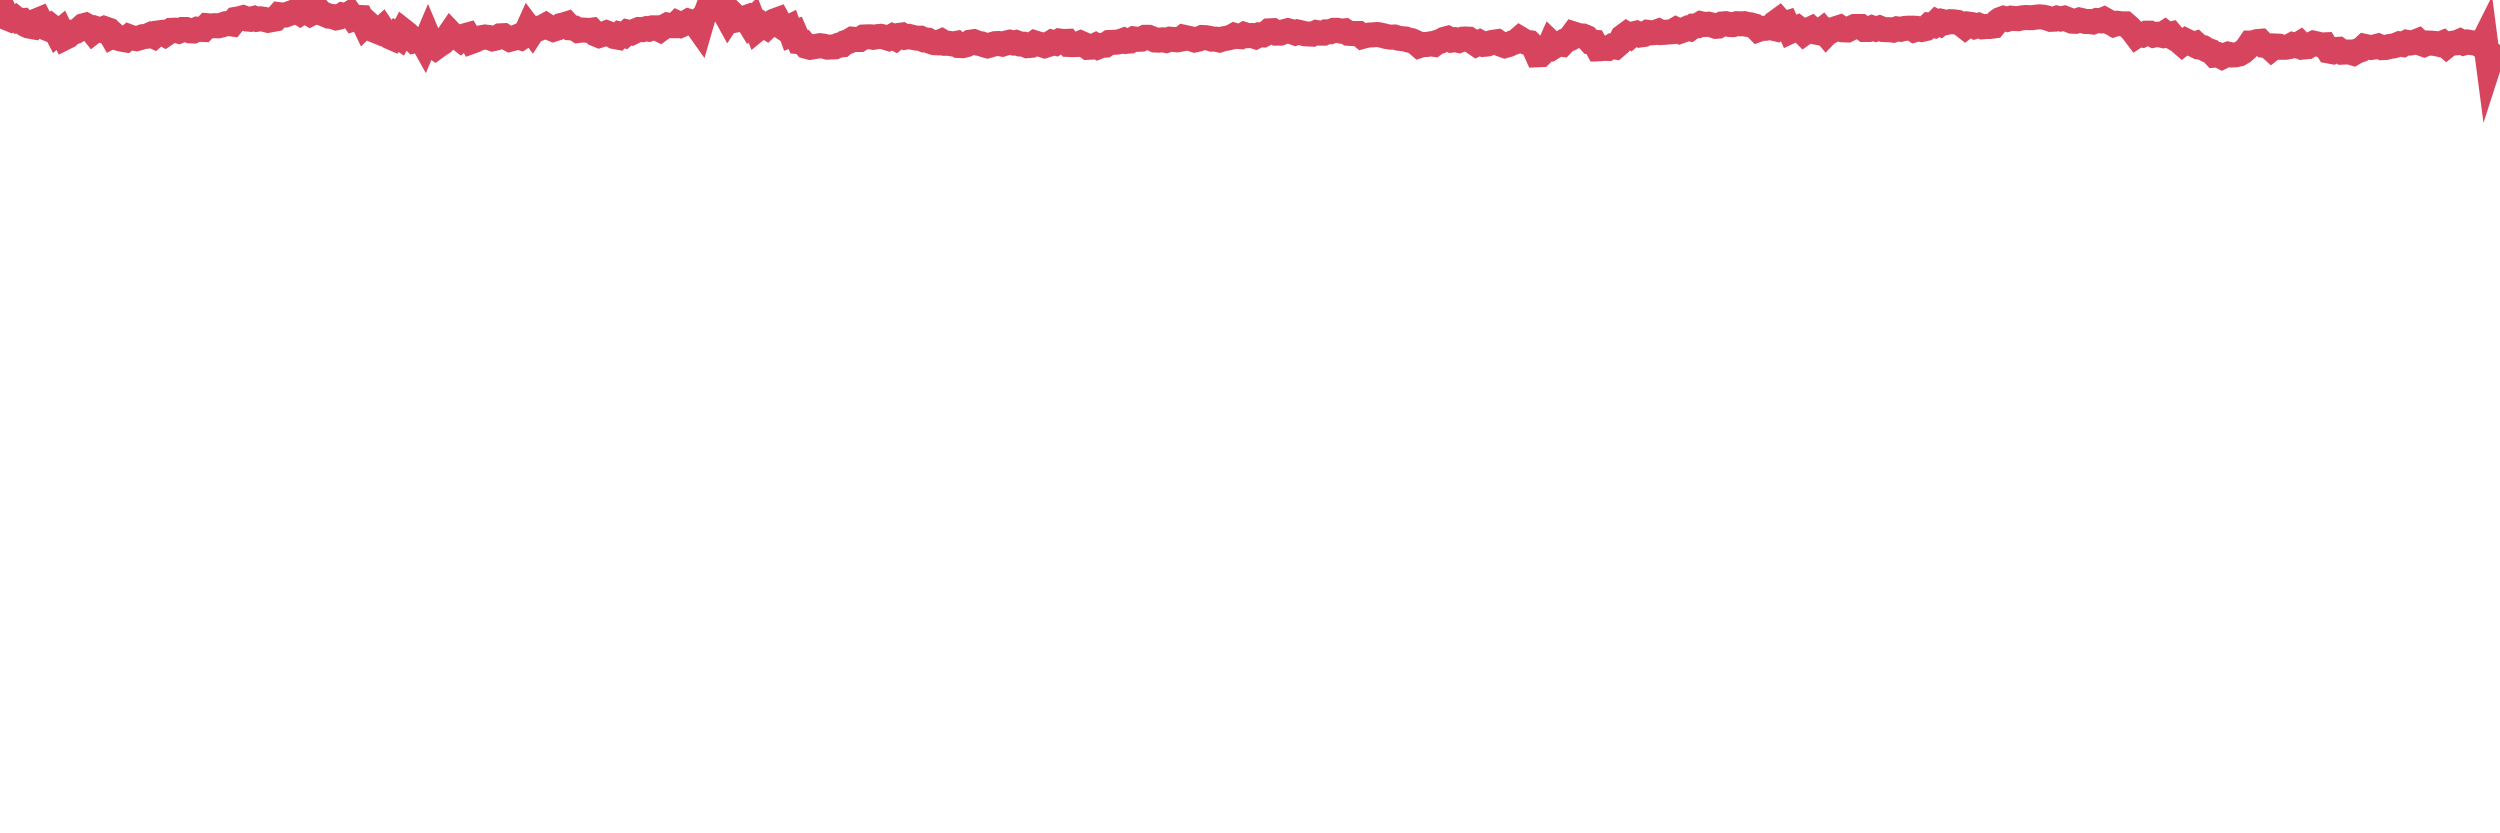 <?xml version="1.0"?><svg width="150px" height="50px" xmlns="http://www.w3.org/2000/svg" xmlns:xlink="http://www.w3.org/1999/xlink"> <polyline fill="none" stroke="#d6455d" stroke-width="1.5px" stroke-linecap="round" stroke-miterlimit="5" points="0.00,0.95 0.22,0.59 0.45,1.09 0.67,1.18 0.89,1.07 1.12,1.26 1.34,1.24 1.56,1.49 1.71,1.56 1.94,1.60 2.16,1.26 2.38,1.17 2.61,1.62 2.83,1.71 3.05,1.56 3.28,1.74 3.42,2.01 3.65,1.82 3.87,2.27 4.09,2.16 4.32,1.93 4.54,1.89 4.76,1.76 4.99,1.55 5.14,1.51 5.36,1.63 5.58,1.91 5.81,1.73 6.03,1.80 6.25,1.71 6.48,1.79 6.70,2.17 6.85,2.09 7.07,2.29 7.29,2.35 7.52,2.39 7.74,2.20 7.96,2.28 8.19,2.32 8.41,2.26 8.56,2.20 8.78,2.18 9.01,2.08 9.23,2.18 9.45,1.98 9.68,1.95 9.90,2.07 10.12,1.92 10.27,1.82 10.50,1.81 10.72,1.87 10.94,1.77 11.17,1.77 11.39,1.85 11.61,1.86 11.84,1.75 11.98,1.76 12.21,1.77 12.43,1.54 12.65,1.56 12.88,1.54 13.10,1.55 13.32,1.50 13.55,1.42 13.70,1.41 13.92,1.44 14.14,1.16 14.37,1.12 14.59,1.06 14.81,1.14 15.04,1.16 15.26,1.10 15.41,1.16 15.63,1.13 15.85,1.16 16.08,1.22 16.30,1.18 16.52,1.14 16.75,0.88 16.90,0.90 17.12,0.90 17.34,0.82 17.57,0.74 17.79,0.65 18.01,0.79 18.24,0.64 18.46,0.75 18.61,0.84 18.83,0.73 19.06,0.55 19.28,0.79 19.50,0.87 19.73,0.97 19.95,0.99 20.17,1.07 20.32,1.04 20.54,0.90 20.77,0.95 20.99,0.81 21.21,1.12 21.44,1.04 21.66,1.05 21.88,1.51 22.03,1.36 22.26,1.57 22.48,1.82 22.70,1.91 22.93,1.70 23.15,2.03 23.37,2.20 23.60,2.30 23.75,2.10 23.97,2.25 24.19,1.84 24.42,2.02 24.64,2.23 24.86,2.45 25.09,2.40 25.31,2.41 25.46,2.68 25.68,2.16 25.90,2.68 26.13,2.85 26.35,2.69 26.57,2.55 26.80,2.29 27.02,1.97 27.17,2.13 27.39,2.18 27.62,2.36 27.84,2.16 28.06,2.10 28.29,2.49 28.51,2.41 28.73,2.29 28.88,2.26 29.10,2.22 29.33,2.25 29.55,2.33 29.77,2.28 30.00,2.15 30.22,2.14 30.44,2.28 30.59,2.36 30.82,2.30 31.04,2.20 31.26,2.27 31.49,2.12 31.71,1.63 31.93,1.92 32.08,1.69 32.31,1.73 32.53,1.64 32.75,1.52 32.98,1.67 33.20,1.76 33.42,1.69 33.65,1.53 33.79,1.50 34.02,1.43 34.24,1.67 34.46,1.68 34.69,1.83 34.91,1.80 35.13,1.81 35.36,1.83 35.51,1.81 35.73,2.04 35.95,2.13 36.18,2.06 36.40,1.97 36.62,2.05 36.85,2.19 37.07,2.23 37.22,2.06 37.44,2.12 37.66,1.92 37.89,1.97 38.11,1.86 38.33,1.77 38.56,1.78 38.78,1.72 38.93,1.75 39.15,1.67 39.38,1.67 39.60,1.78 39.82,1.62 40.05,1.50 40.27,1.54 40.49,1.54 40.64,1.39 40.87,1.50 41.09,1.40 41.31,1.27 41.54,1.34 41.76,1.47 41.98,1.78 42.21,0.98 42.35,0.81 42.58,0.21 42.80,0.12 43.02,0.04 43.25,0.00 43.47,0.75 43.69,1.15 43.92,0.80 44.07,0.95 44.29,1.18 44.51,1.14 44.74,1.06 44.96,1.42 45.18,1.19 45.41,1.77 45.63,1.59 45.78,1.48 46.00,1.62 46.23,1.40 46.45,1.26 46.67,1.18 46.90,1.60 47.12,1.75 47.34,1.64 47.49,2.06 47.71,1.97 47.94,2.50 48.16,2.52 48.38,2.78 48.61,2.84 48.83,2.80 48.98,2.78 49.20,2.74 49.43,2.77 49.65,2.83 49.87,2.82 50.10,2.81 50.32,2.71 50.54,2.69 50.69,2.56 50.91,2.49 51.14,2.35 51.36,2.37 51.58,2.37 51.81,2.22 52.03,2.21 52.25,2.21 52.40,2.24 52.63,2.20 52.85,2.18 53.07,2.23 53.30,2.30 53.52,2.18 53.74,2.30 53.97,2.12 54.12,2.10 54.34,2.23 54.56,2.19 54.79,2.25 55.01,2.29 55.23,2.29 55.46,2.40 55.68,2.41 55.83,2.49 56.05,2.56 56.27,2.57 56.50,2.47 56.72,2.60 56.94,2.60 57.17,2.64 57.39,2.60 57.54,2.73 57.76,2.74 57.99,2.68 58.21,2.53 58.43,2.50 58.66,2.59 58.88,2.63 59.10,2.71 59.25,2.75 59.47,2.69 59.70,2.62 59.92,2.61 60.14,2.65 60.37,2.58 60.59,2.53 60.81,2.58 60.96,2.55 61.19,2.64 61.41,2.65 61.63,2.74 61.86,2.72 62.08,2.57 62.30,2.64 62.53,2.69 62.68,2.74 62.90,2.67 63.12,2.53 63.35,2.59 63.57,2.46 63.79,2.49 64.02,2.48 64.16,2.67 64.39,2.68 64.61,2.67 64.83,2.58 65.06,2.68 65.28,2.84 65.50,2.83 65.73,2.72 65.88,2.81 66.10,2.72 66.32,2.71 66.55,2.55 66.77,2.54 66.99,2.53 67.22,2.49 67.44,2.41 67.59,2.48 67.81,2.46 68.03,2.33 68.26,2.36 68.48,2.35 68.70,2.24 68.93,2.24 69.15,2.33 69.30,2.40 69.52,2.41 69.75,2.39 69.97,2.43 70.19,2.35 70.42,2.37 70.64,2.39 70.86,2.35 71.01,2.23 71.24,2.28 71.46,2.33 71.68,2.40 71.91,2.35 72.13,2.25 72.35,2.26 72.58,2.30 72.72,2.35 72.95,2.35 73.17,2.40 73.39,2.33 73.62,2.29 73.84,2.24 74.06,2.12 74.29,2.19 74.44,2.20 74.66,2.07 74.88,2.14 75.11,2.13 75.33,2.20 75.55,2.09 75.78,2.10 76.00,1.98 76.15,1.85 76.37,1.84 76.60,1.99 76.82,1.99 77.04,1.90 77.27,1.84 77.49,1.90 77.71,1.98 77.86,1.92 78.08,1.97 78.31,2.03 78.53,2.04 78.75,2.05 78.98,1.95 79.20,1.99 79.42,1.99 79.57,1.91 79.80,1.91 80.02,1.82 80.24,1.82 80.47,1.87 80.69,1.85 80.91,2.00 81.06,2.01 81.28,2.01 81.51,2.01 81.73,2.19 81.95,2.13 82.18,2.10 82.40,2.09 82.62,2.07 82.77,2.09 83.00,2.14 83.22,2.20 83.44,2.23 83.67,2.22 83.89,2.29 84.11,2.32 84.34,2.34 84.49,2.40 84.71,2.44 84.93,2.54 85.16,2.74 85.38,2.67 85.60,2.67 85.83,2.63 86.05,2.66 86.20,2.55 86.42,2.48 86.64,2.36 86.87,2.30 87.09,2.41 87.31,2.38 87.54,2.43 87.76,2.35 87.91,2.34 88.13,2.35 88.36,2.50 88.58,2.65 88.80,2.54 89.03,2.66 89.25,2.64 89.47,2.56 89.62,2.53 89.84,2.50 90.07,2.66 90.29,2.74 90.51,2.68 90.74,2.57 90.96,2.50 91.18,2.31 91.33,2.40 91.56,2.53 91.78,2.56 92.00,2.78 92.23,3.29 92.45,3.28 92.67,3.06 92.90,2.90 93.05,2.56 93.27,2.77 93.49,2.63 93.72,2.66 93.94,2.43 94.16,2.34 94.39,2.03 94.61,2.10 94.76,2.15 94.98,2.16 95.20,2.25 95.43,2.51 95.65,2.53 95.87,2.93 96.10,2.92 96.25,2.90 96.47,2.91 96.69,2.78 96.92,2.82 97.14,2.63 97.36,2.21 97.59,2.04 97.81,2.17 97.96,2.04 98.18,1.99 98.41,2.10 98.63,2.07 98.85,1.94 99.08,1.97 99.30,1.95 99.52,1.87 99.67,1.95 99.89,1.94 100.12,1.92 100.34,1.90 100.56,1.77 100.79,1.88 101.01,1.80 101.23,1.70 101.38,1.73 101.61,1.56 101.83,1.55 102.05,1.42 102.28,1.47 102.50,1.45 102.72,1.50 102.95,1.58 103.09,1.57 103.32,1.44 103.54,1.42 103.76,1.47 103.99,1.48 104.21,1.42 104.43,1.43 104.66,1.42 104.81,1.46 105.03,1.49 105.25,1.55 105.48,1.78 105.70,1.70 105.92,1.70 106.15,1.64 106.37,1.69 106.52,1.36 106.74,1.20 106.97,1.46 107.19,1.39 107.41,1.88 107.64,1.77 107.86,1.67 108.08,1.84 108.23,1.99 108.45,1.83 108.68,1.72 108.90,1.92 109.12,1.96 109.35,1.78 109.57,2.04 109.79,1.81 109.94,1.83 110.17,1.71 110.39,1.64 110.61,1.79 110.84,1.80 111.06,1.69 111.28,1.59 111.51,1.59 111.65,1.59 111.88,1.77 112.10,1.77 112.32,1.67 112.55,1.75 112.77,1.68 112.99,1.77 113.14,1.78 113.37,1.78 113.59,1.81 113.81,1.73 114.04,1.76 114.26,1.71 114.48,1.69 114.71,1.69 114.86,1.79 115.08,1.72 115.30,1.77 115.53,1.72 115.75,1.51 115.97,1.54 116.20,1.31 116.42,1.42 116.57,1.30 116.79,1.35 117.01,1.30 117.24,1.31 117.46,1.34 117.68,1.44 117.91,1.62 118.13,1.45 118.28,1.47 118.50,1.59 118.73,1.52 118.95,1.61 119.17,1.59 119.40,1.59 119.62,1.56 119.84,1.29 119.99,1.18 120.21,1.10 120.44,1.16 120.66,1.09 120.88,1.11 121.11,1.12 121.33,1.07 121.55,1.05 121.70,1.06 121.93,1.06 122.15,1.03 122.37,1.01 122.60,1.03 122.82,1.08 123.04,1.16 123.27,1.15 123.42,1.09 123.64,1.14 123.86,1.09 124.09,1.18 124.31,1.27 124.53,1.28 124.76,1.20 124.98,1.25 125.13,1.29 125.35,1.29 125.57,1.32 125.80,1.23 126.02,1.25 126.24,1.16 126.47,1.29 126.69,1.38 126.84,1.47 127.06,1.40 127.29,1.43 127.51,1.43 127.73,1.62 127.96,1.86 128.18,2.15 128.33,2.05 128.55,2.10 128.78,1.99 129.00,1.99 129.22,2.11 129.45,2.06 129.67,2.11 129.89,1.97 130.04,2.09 130.26,2.04 130.49,2.31 130.71,2.44 130.93,2.63 131.16,2.45 131.38,2.56 131.60,2.67 131.75,2.62 131.98,2.83 132.20,2.86 132.42,3.00 132.65,3.08 132.87,3.31 133.09,3.29 133.32,3.41 133.46,3.34 133.69,3.25 133.91,3.30 134.13,3.29 134.36,3.24 134.58,3.11 134.80,2.92 135.03,2.58 135.18,2.58 135.40,2.50 135.62,2.48 135.85,2.72 136.07,2.74 136.29,2.94 136.52,2.76 136.74,2.77 136.89,2.84 137.11,2.84 137.34,2.80 137.56,2.68 137.78,2.74 138.01,2.60 138.23,2.82 138.45,2.80 138.60,2.70 138.82,2.59 139.05,2.64 139.27,2.70 139.49,2.69 139.72,3.06 139.94,3.10 140.16,2.97 140.31,2.96 140.54,3.13 140.76,3.12 140.98,3.12 141.21,3.19 141.43,3.06 141.65,2.99 141.88,2.78 142.02,2.81 142.25,2.85 142.47,2.82 142.69,2.76 142.92,2.86 143.14,2.85 143.36,2.79 143.59,2.76 143.74,2.72 143.96,2.63 144.18,2.67 144.41,2.54 144.63,2.58 144.85,2.54 145.08,2.45 145.23,2.59 145.45,2.67 145.67,2.58 145.90,2.59 146.12,2.61 146.34,2.66 146.57,2.57 146.79,2.76 146.94,2.64 147.16,2.59 147.38,2.57 147.61,2.47 147.83,2.58 148.05,2.52 148.28,2.56 148.50,2.58 148.65,2.62 148.87,2.75 149.10,2.29 149.32,3.97 149.54,3.29 149.77,3.46 150.00,3.46 "/></svg>